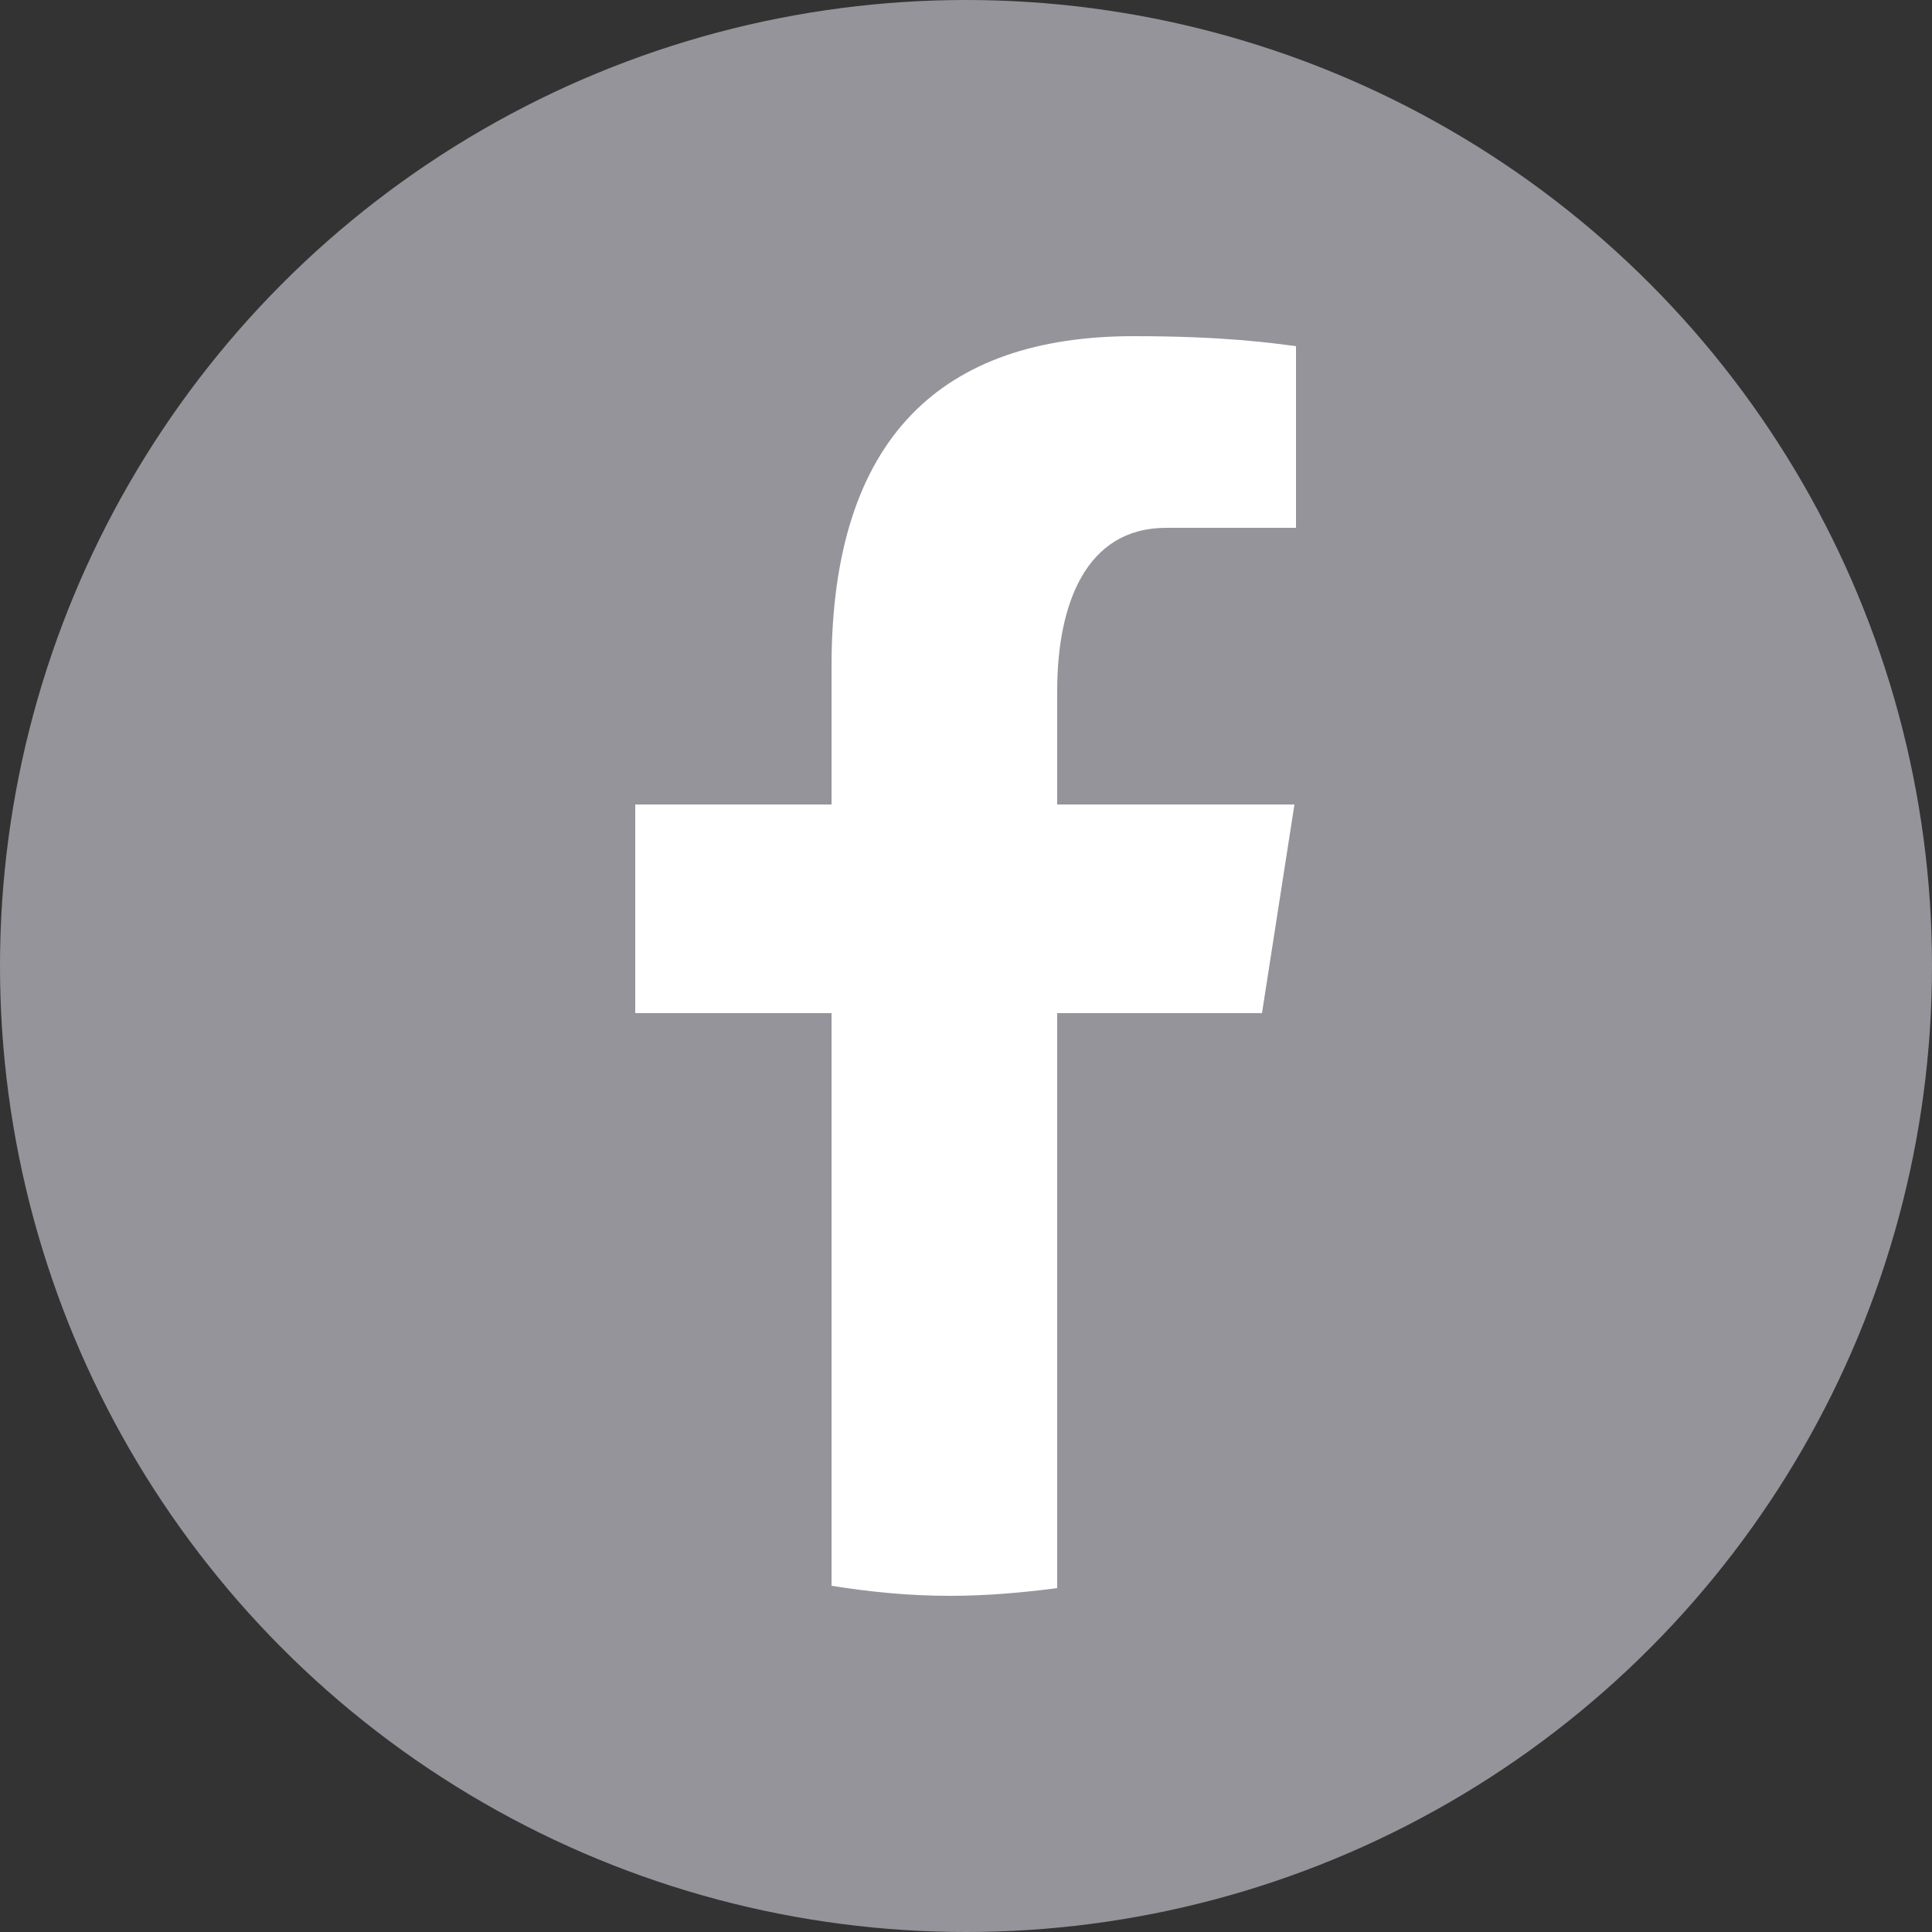 <?xml version="1.0" encoding="UTF-8"?><svg id="Ebene_1" xmlns="http://www.w3.org/2000/svg" viewBox="0 0 25 25"><rect x="0" y="0" width="25" height="25" fill="#333333" stroke="none"/><defs><style>.cls-1{fill:#fff;}.cls-1,.cls-2{stroke-width:0px;}.cls-2{fill:#95949b;}</style></defs><circle class="cls-2" cx="12.5" cy="12.5" r="12.5"/><path class="cls-1" d="m13.68,13.11h2.65l.42-2.7h-3.07v-1.47c0-1.12.37-2.11,1.41-2.11h1.68v-2.35c-.3-.04-.92-.13-2.1-.13-2.47,0-3.91,1.3-3.91,4.27v1.79h-2.54v2.7h2.54v7.41c.5.08,1.01.13,1.53.13.47,0,.93-.04,1.39-.1v-7.43Z"/></svg>
